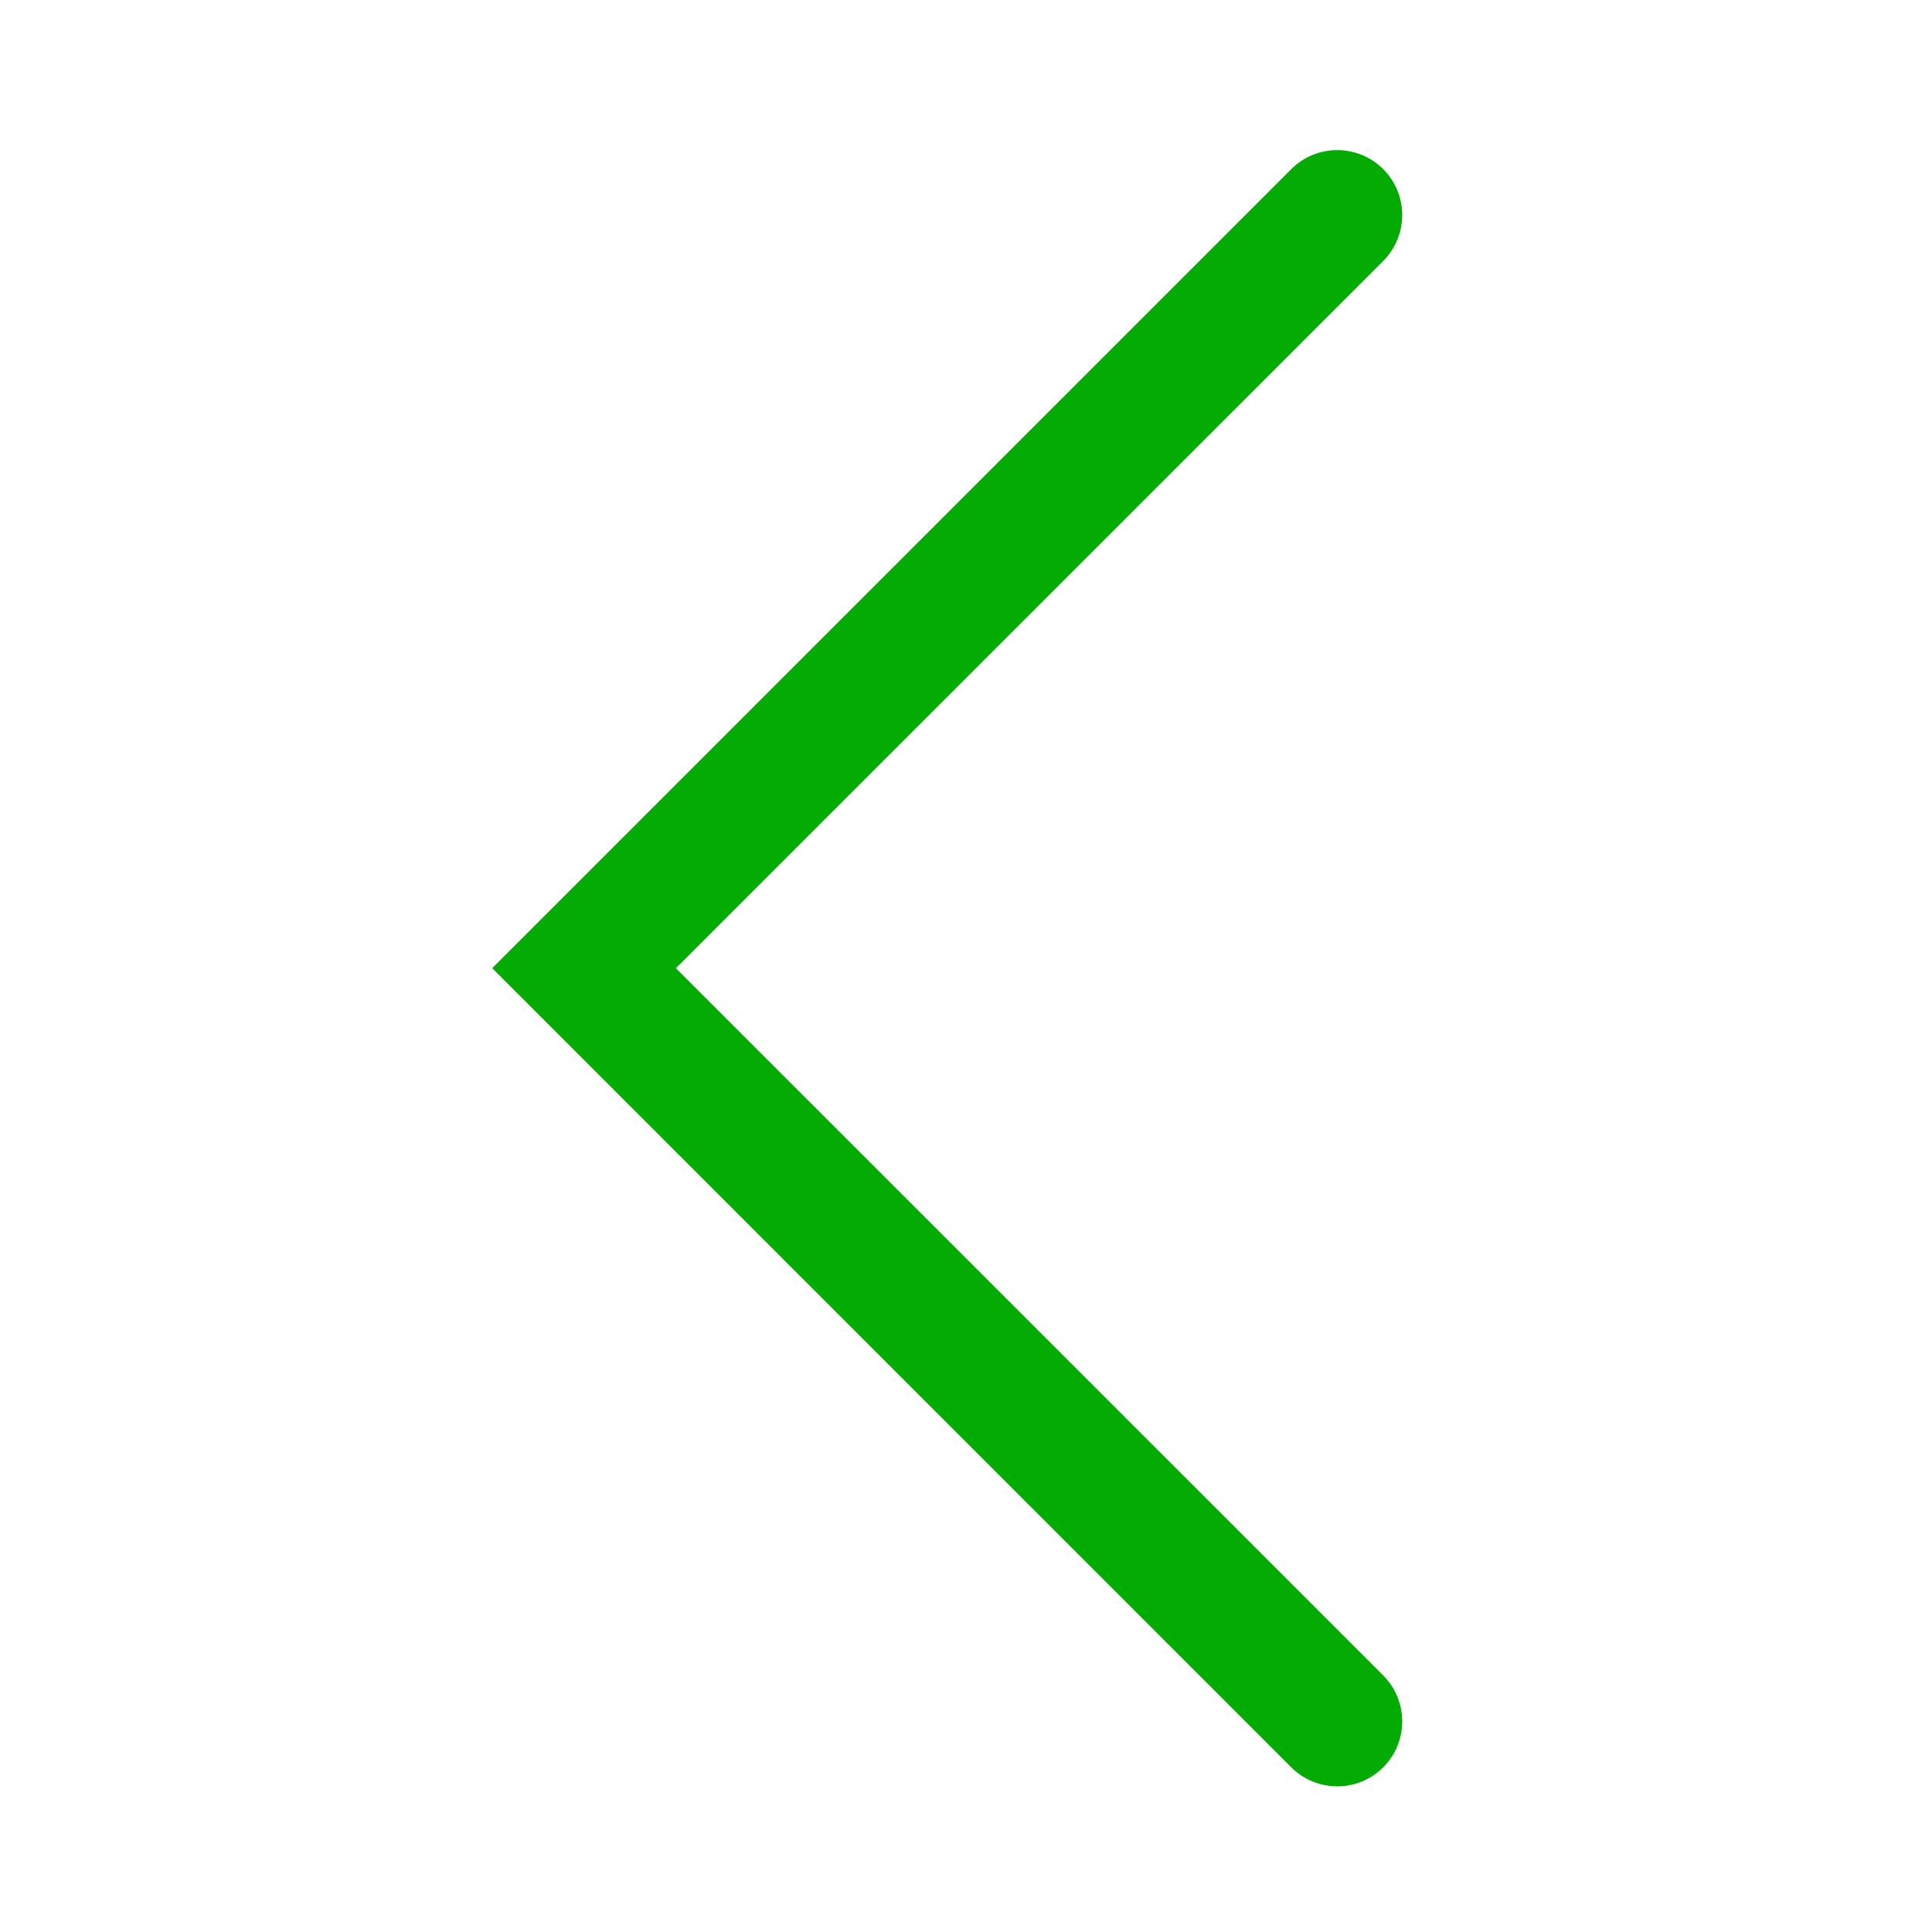 <svg width="17" height="17" viewBox="0 0 17 17" fill="none" xmlns="http://www.w3.org/2000/svg">
<path fill-rule="evenodd" clip-rule="evenodd" d="M12.171 1.488C11.947 1.265 11.586 1.265 11.362 1.488L4.331 8.519L11.362 15.551C11.586 15.774 11.947 15.774 12.171 15.551C12.394 15.328 12.394 14.966 12.171 14.742L5.947 8.519L12.171 2.296C12.394 2.073 12.394 1.711 12.171 1.488Z" fill="#03AB02"/>
</svg>
